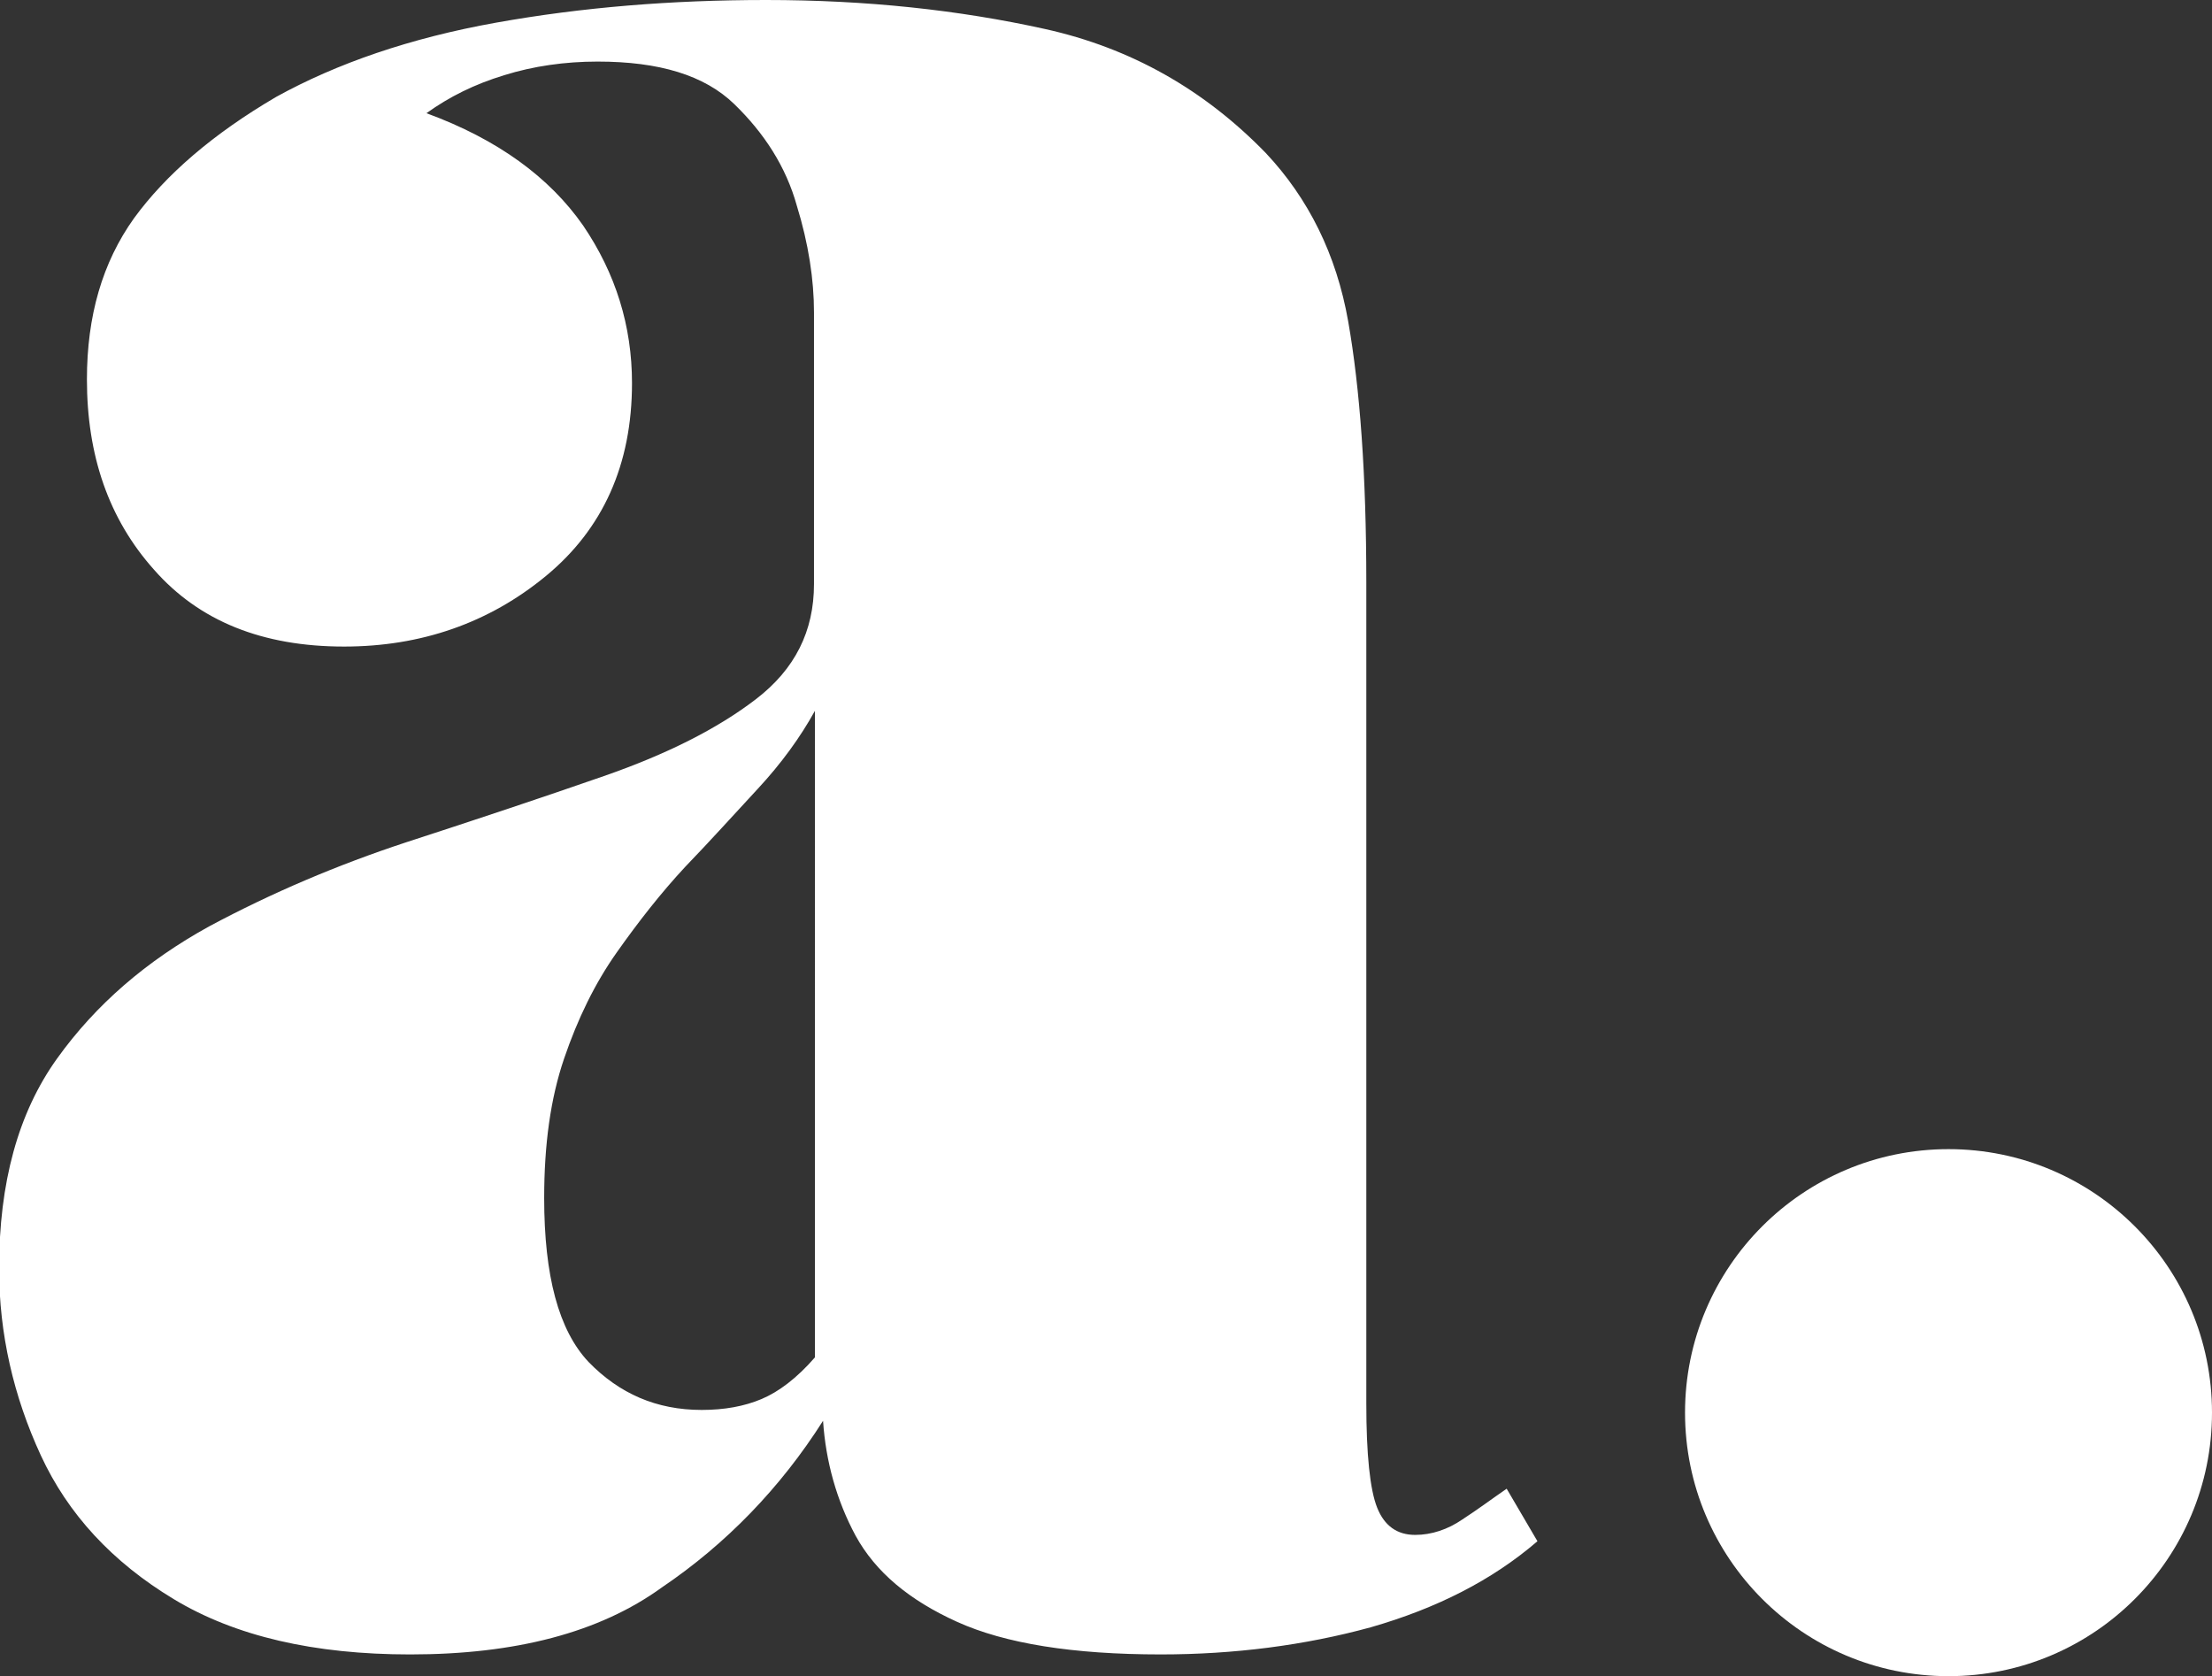 <svg xmlns="http://www.w3.org/2000/svg" xmlns:xlink="http://www.w3.org/1999/xlink" id="Ebene_1" x="0px" y="0px" viewBox="0 0 244.3 185.1" style="enable-background:new 0 0 244.3 185.1;" xml:space="preserve"><rect x="0" y="0" width="244.3" height="185.1" fill="#333333" stroke="none"/><style type="text/css">	.st0{fill:#FFFFFF;}</style><g>	<path class="st0" d="M45.3,182.7c-10.6,0-19.3-2-26.1-6.1s-11.7-9.4-14.7-15.9s-4.6-13.4-4.6-20.6c0-9.5,2.1-17.2,6.4-23.2  s9.9-10.8,16.8-14.6c6.9-3.7,14.2-6.8,21.8-9.3c7.7-2.5,14.9-4.9,21.8-7.3s12.5-5.2,16.8-8.5s6.4-7.5,6.4-12.7v-30  c0-3.6-0.6-7.6-1.9-11.8c-1.2-4.3-3.6-8-6.9-11.2C77.8,8.3,72.8,6.8,66,6.8c-3.6,0-7.1,0.5-10.3,1.5c-3.3,1-6.1,2.4-8.6,4.2  c7.9,2.9,13.6,7.1,17.3,12.4c3.6,5.3,5.4,11.1,5.4,17.4c0,9-3.2,16.1-9.5,21.3S46.5,71.4,38,71.4c-9,0-16-2.8-21-8.5  c-5-5.6-7.4-12.6-7.4-21c0-7,1.7-12.9,5.2-17.8c3.5-4.8,8.7-9.3,15.7-13.4C37.2,7,45.3,4.2,54.8,2.5S74.2,0,84.6,0  c11.1,0,21.3,1.1,30.8,3.2s17.6,6.7,24.4,13.7c4.7,5,7.8,11.2,9.1,18.6s2,17,2,28.8V155c0,5.6,0.4,9.5,1.2,11.5s2.2,3,4.2,3  c1.8,0,3.6-0.6,5.2-1.7c1.7-1.1,3.3-2.3,4.9-3.4l3.4,5.8c-5,4.3-11.1,7.4-18.4,9.5c-7.3,2-15.1,3-23.2,3c-9.7,0-17.2-1.2-22.5-3.6  c-5.3-2.4-9-5.5-11.2-9.5c-2.1-3.9-3.3-8.2-3.6-12.7c-4.7,7.4-10.7,13.6-17.8,18.4C66.2,180.3,56.9,182.7,45.3,182.7z M77.5,155.7  c2.5,0,4.7-0.4,6.6-1.2s3.9-2.3,5.9-4.6V78.5c-1.6,2.9-3.7,5.8-6.3,8.6c-2.6,2.8-5.2,5.7-8,8.6c-2.7,2.9-5.2,6.1-7.6,9.5  s-4.3,7.3-5.8,11.7c-1.5,4.4-2.2,9.5-2.2,15.4c0,8.6,1.6,14.6,4.9,18.1C68.4,153.9,72.5,155.7,77.5,155.7z"></path></g><circle class="st0" cx="215.2" cy="156" r="29.1"></circle></svg>